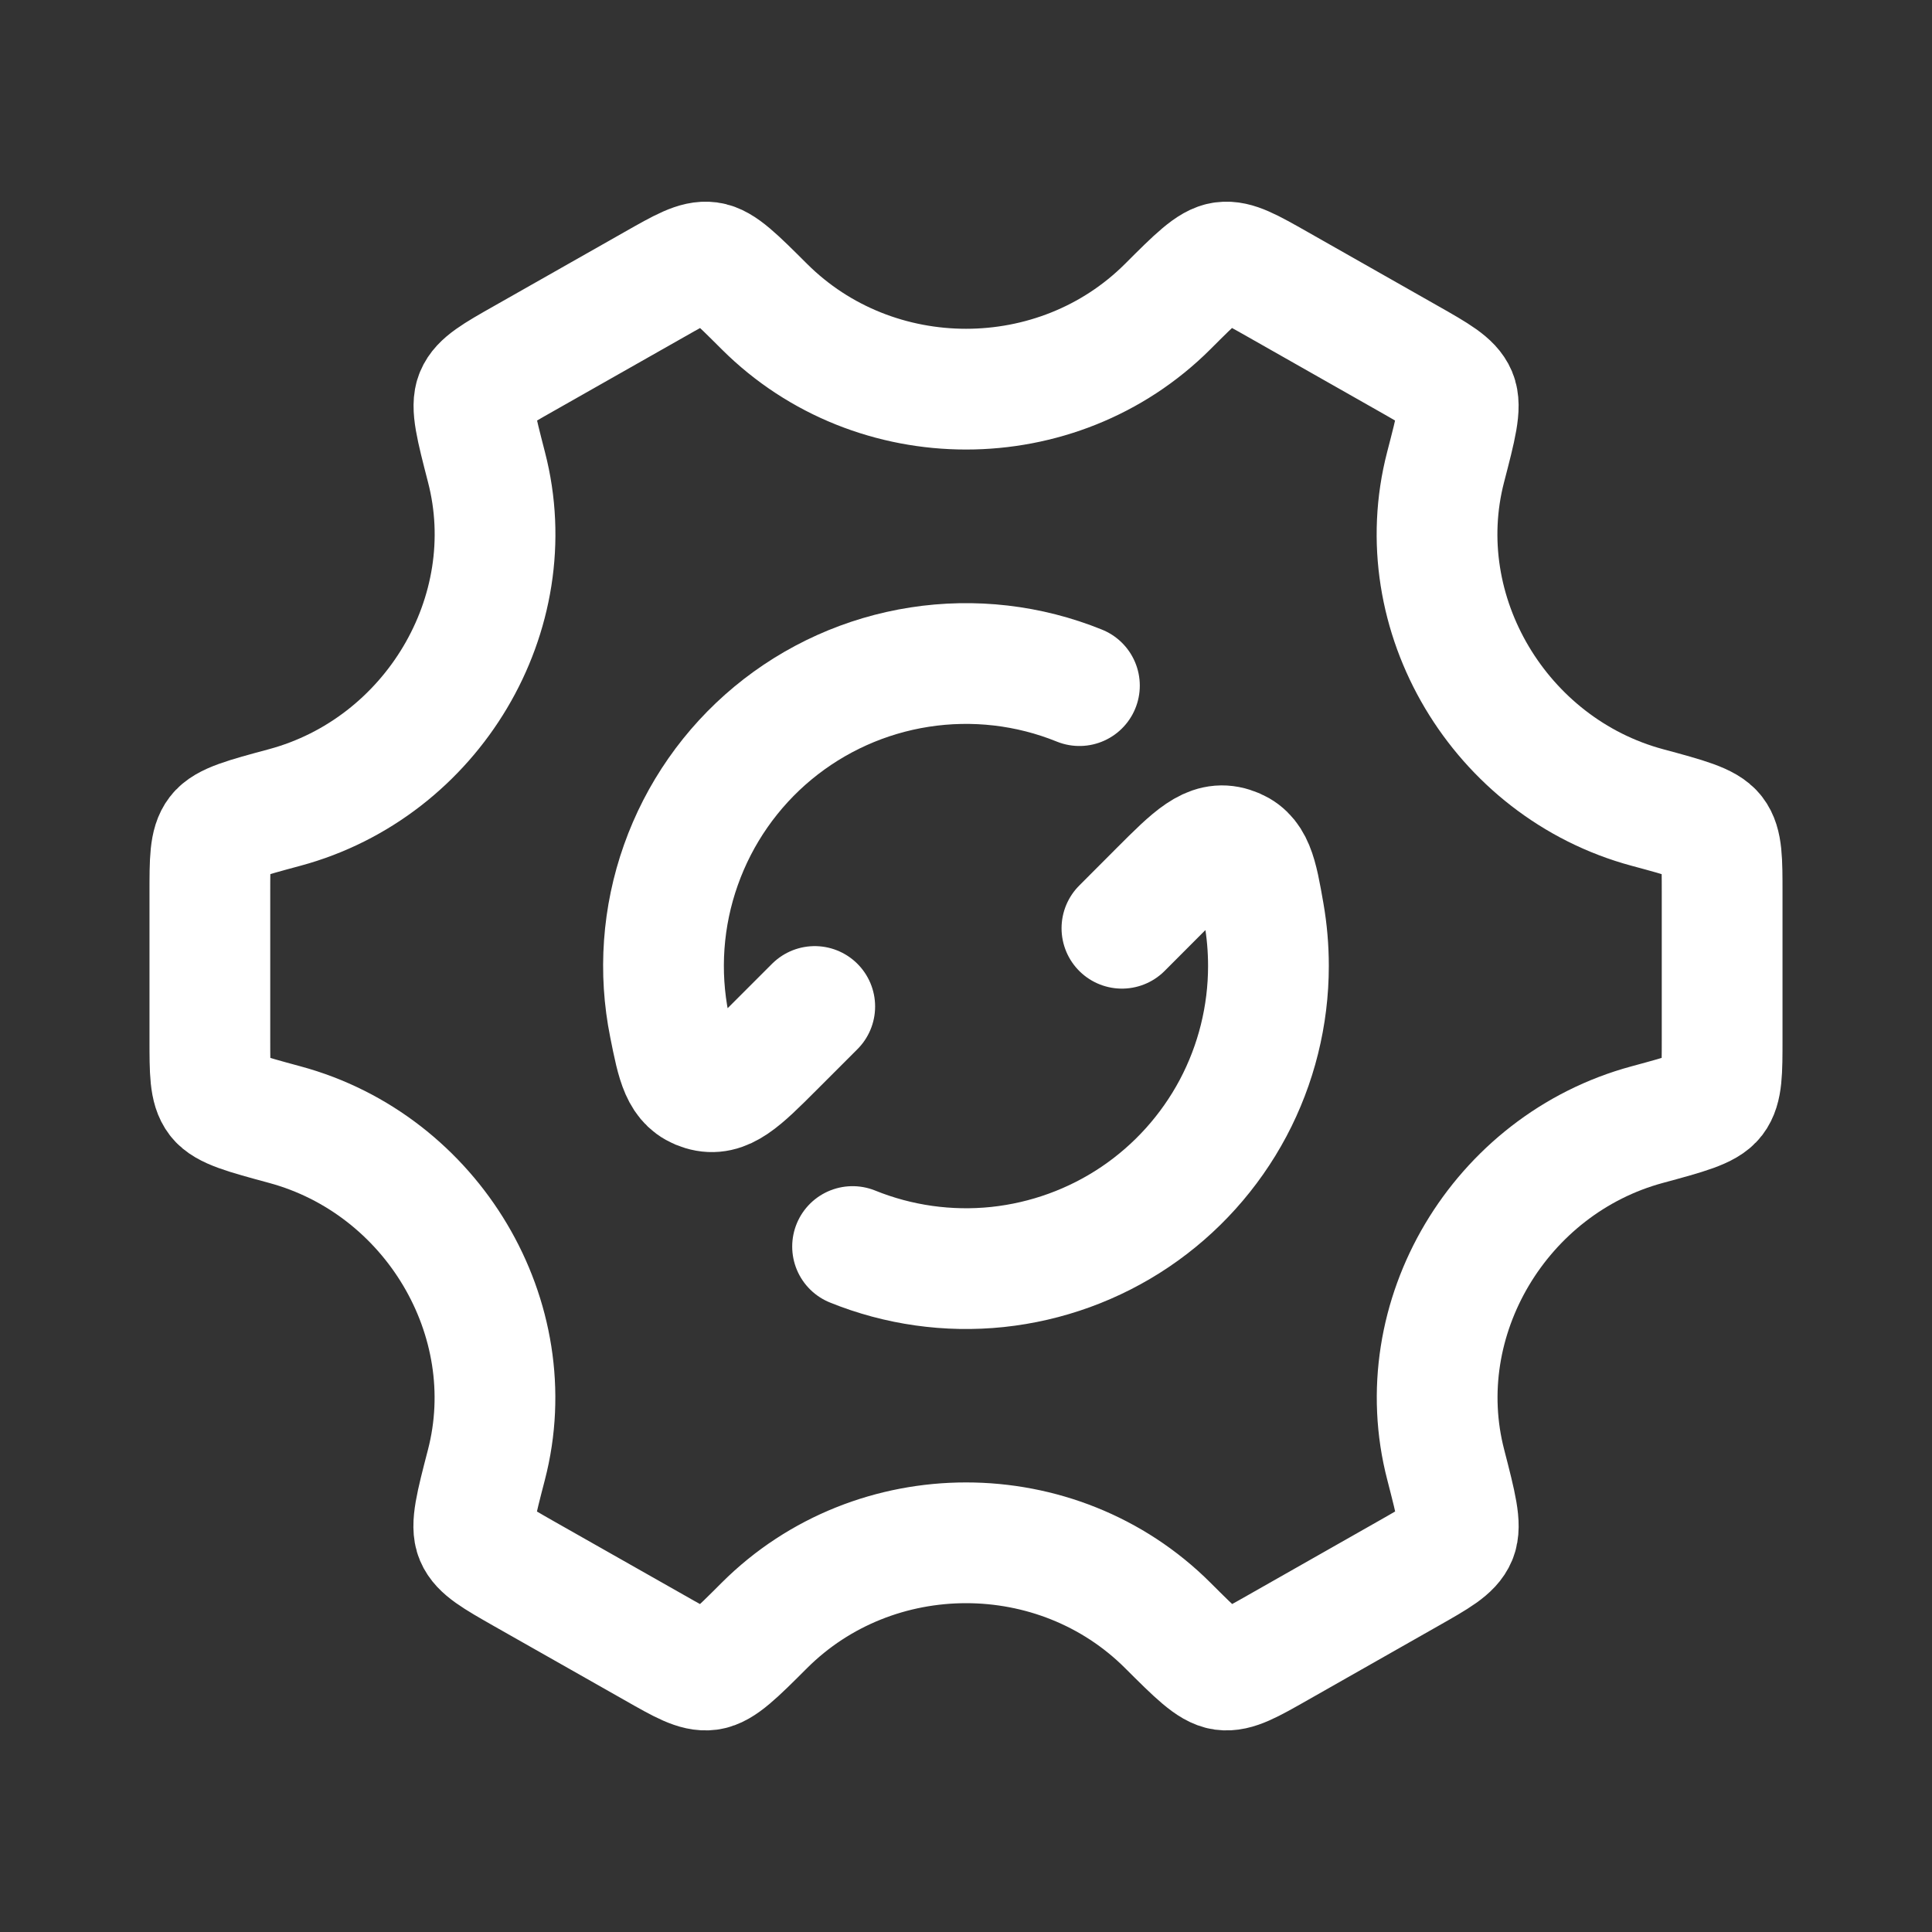 <svg width="24" height="24" viewBox="0 0 24 24" fill="none" xmlns="http://www.w3.org/2000/svg">
<rect x="0" y="0" width="24" height="24" fill="#333333" stroke="none"/>
<g id="Frame">
<g id="Group">
<path id="Vector" d="M13.937 11.531L14.406 11.061C14.82 10.647 15.028 10.439 15.3 10.526C15.572 10.611 15.615 10.857 15.701 11.349C15.738 11.561 15.757 11.778 15.757 12C15.757 12.616 15.606 13.222 15.318 13.765C15.029 14.308 14.611 14.773 14.101 15.117C13.591 15.461 13.004 15.674 12.392 15.739C11.78 15.803 11.162 15.716 10.591 15.485M10.121 12.503L9.61 13.014C9.203 13.421 8.998 13.626 8.729 13.544C8.46 13.463 8.412 13.221 8.316 12.739C8.182 12.074 8.231 11.386 8.458 10.746C8.684 10.107 9.079 9.54 9.601 9.107C10.124 8.674 10.753 8.391 11.424 8.287C12.094 8.183 12.78 8.262 13.409 8.517" stroke="white" stroke-width="1.5" stroke-linecap="round" stroke-linejoin="round"/>
<path id="Vector_2" d="M20.464 13.97C20.954 13.837 21.199 13.771 21.296 13.645C21.393 13.518 21.393 13.315 21.393 12.909V11.092C21.393 10.685 21.393 10.481 21.296 10.356C21.199 10.23 20.954 10.163 20.464 10.031C18.632 9.537 17.485 7.622 17.958 5.802C18.088 5.301 18.153 5.051 18.091 4.904C18.029 4.758 17.851 4.656 17.495 4.454L15.874 3.534C15.525 3.336 15.35 3.237 15.194 3.258C15.037 3.278 14.859 3.455 14.505 3.809C13.135 5.176 10.867 5.176 9.496 3.809C9.142 3.456 8.965 3.279 8.808 3.258C8.652 3.237 8.477 3.336 8.127 3.535L6.507 4.454C6.15 4.656 5.972 4.758 5.911 4.905C5.849 5.051 5.914 5.301 6.043 5.802C6.516 7.622 5.369 9.537 3.536 10.031C3.046 10.163 2.801 10.229 2.704 10.356C2.607 10.482 2.607 10.685 2.607 11.092V12.909C2.607 13.315 2.607 13.519 2.704 13.645C2.801 13.771 3.046 13.837 3.536 13.97C5.368 14.464 6.515 16.379 6.042 18.198C5.912 18.699 5.847 18.95 5.909 19.096C5.971 19.243 6.149 19.344 6.505 19.547L8.126 20.466C8.475 20.665 8.65 20.764 8.807 20.743C8.963 20.722 9.141 20.546 9.495 20.192C10.866 18.823 13.136 18.823 14.507 20.192C14.861 20.545 15.038 20.721 15.194 20.743C15.351 20.764 15.526 20.665 15.876 20.466L17.496 19.546C17.852 19.344 18.031 19.243 18.092 19.095C18.153 18.948 18.089 18.699 17.96 18.198C17.486 16.379 18.632 14.464 20.464 13.97Z" stroke="white" stroke-width="1.5" stroke-linecap="round" stroke-linejoin="round"/>
</g>
</g>
</svg>
